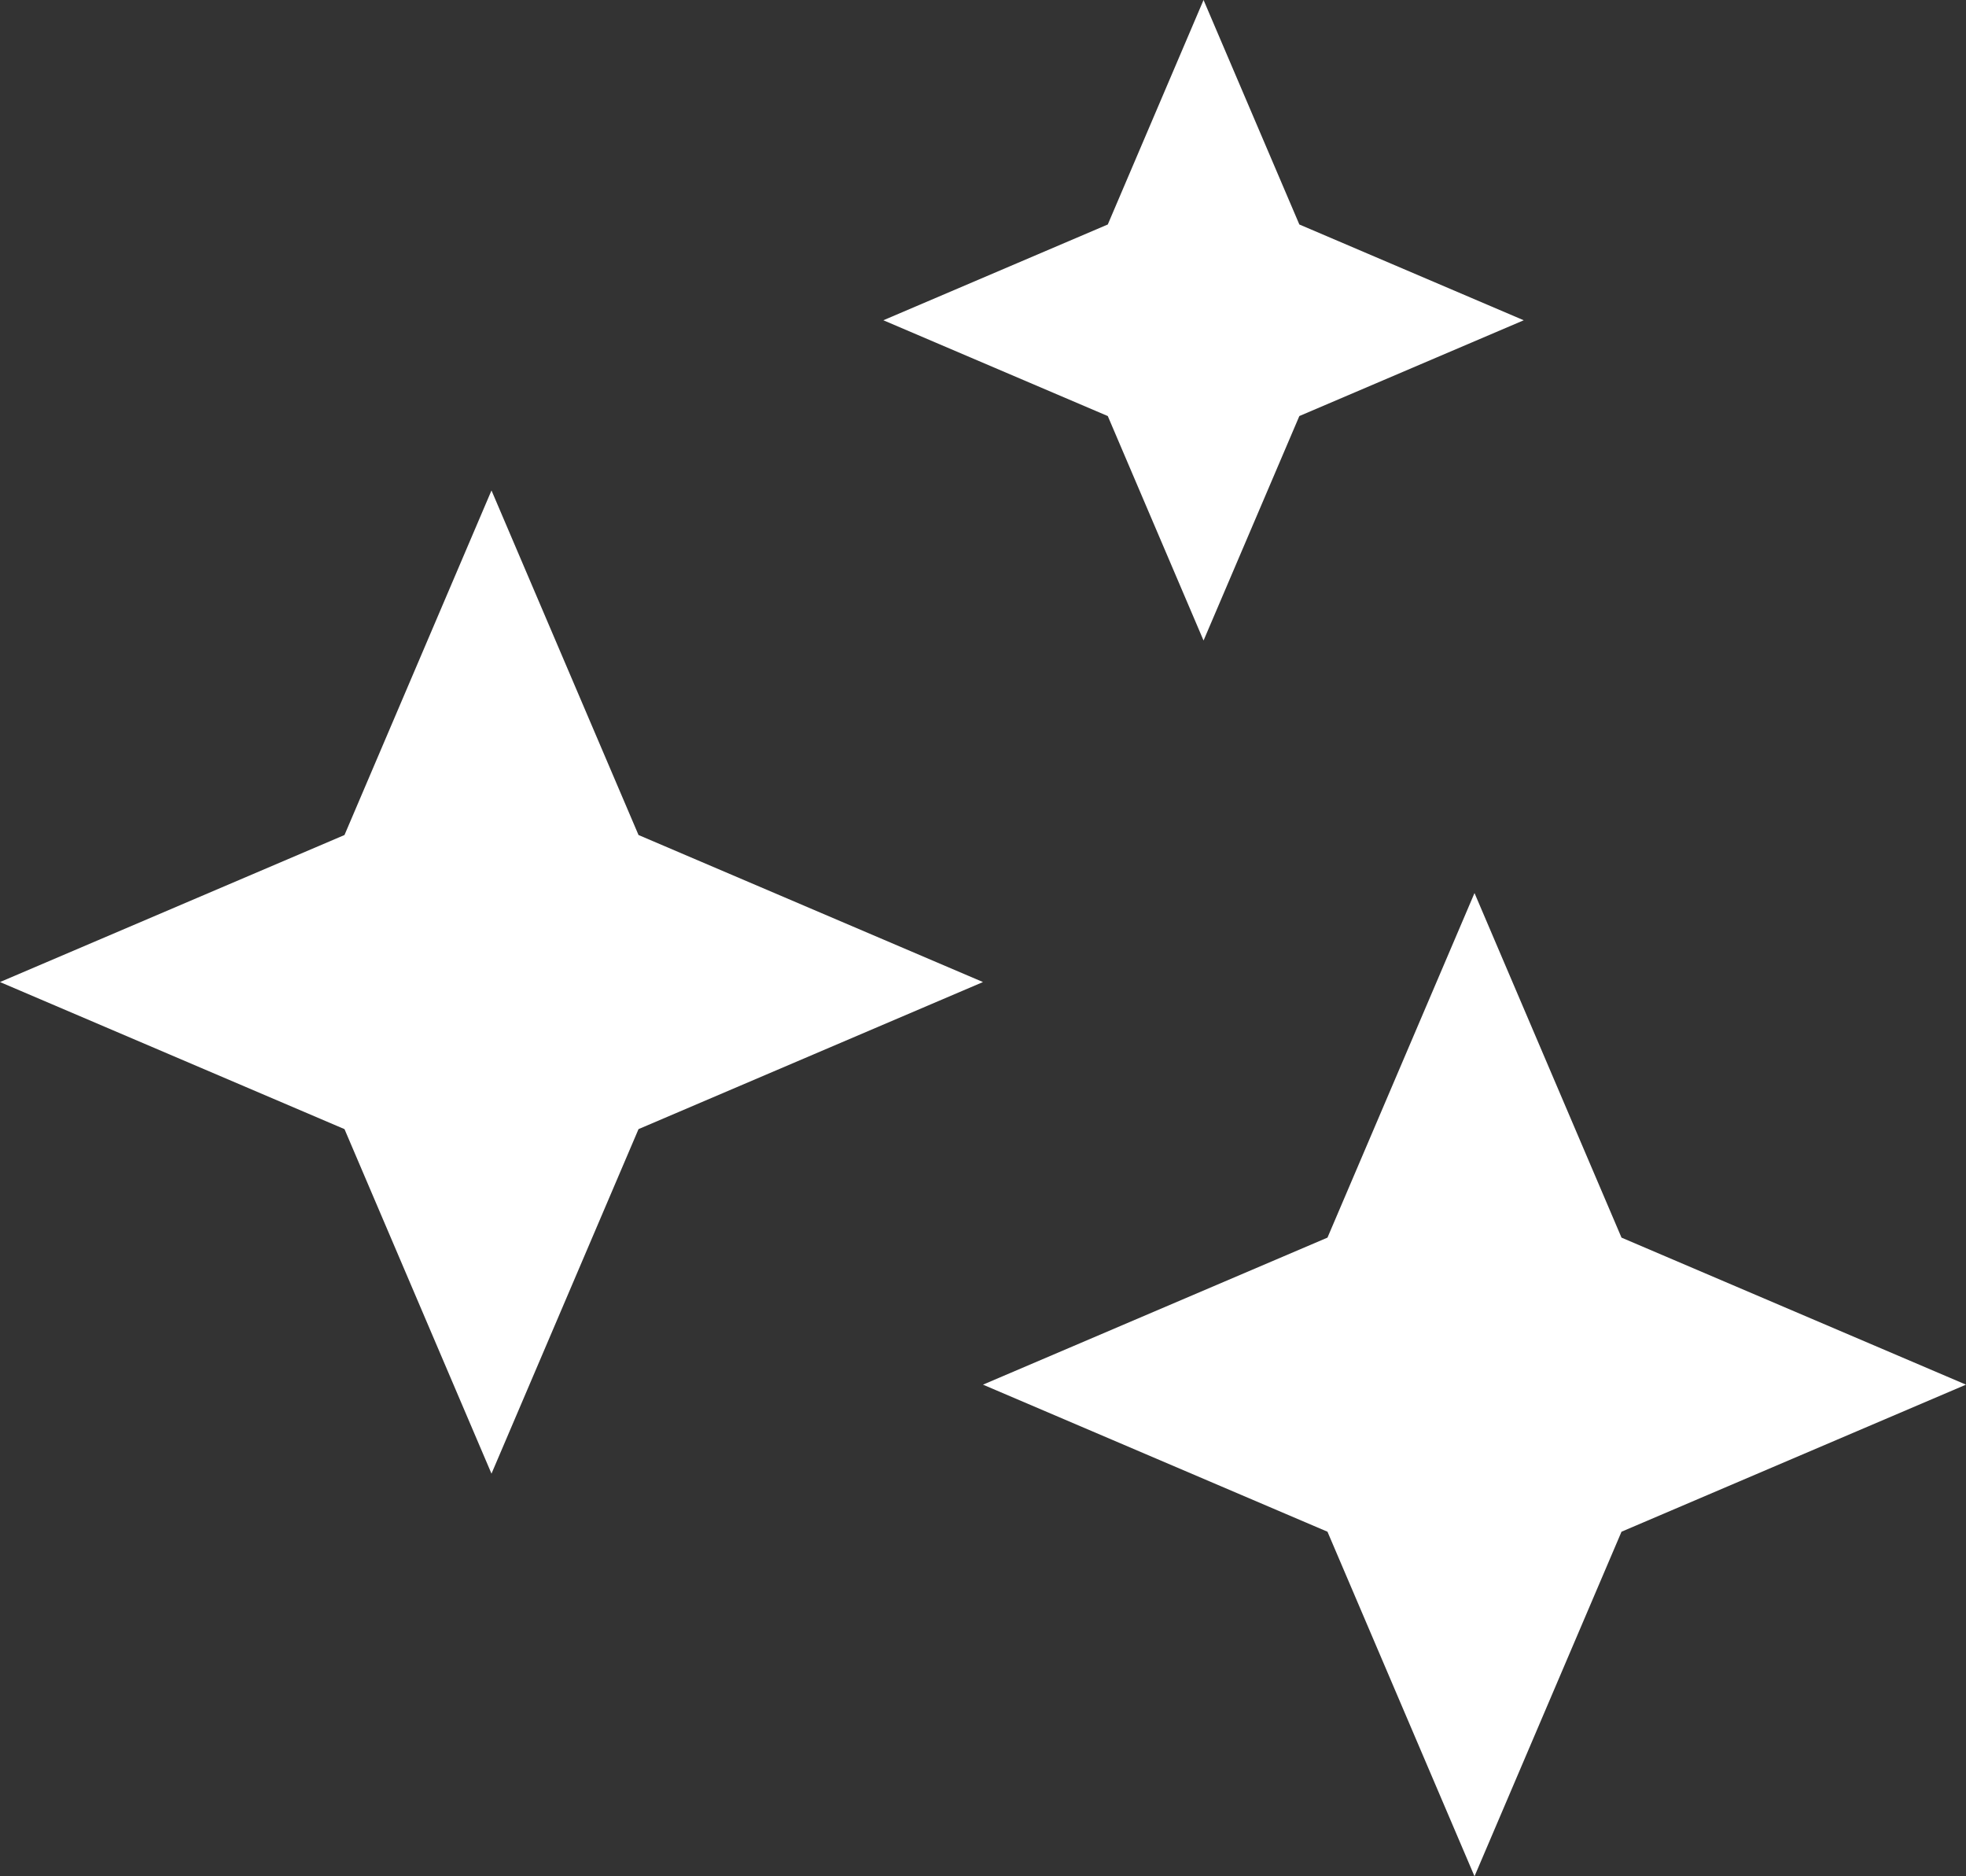 <svg xmlns="http://www.w3.org/2000/svg" id="Layer_2" data-name="Layer 2" viewBox="0 0 559.85 534.18"><rect x="0" y="0" width="559.85" height="534.18" fill="#333333" stroke="none"/><defs><style>      .cls-1 {        fill: #fff;      }    </style></defs><g id="Layer_2-2" data-name="Layer 2"><g><polygon class="cls-1" points="181.83 321.46 279.92 279.59 181.83 237.73 139.96 139.63 98.1 237.73 0 279.59 98.1 321.46 139.96 419.55 181.83 321.46"></polygon><polygon class="cls-1" points="461.75 436.08 559.85 394.21 461.75 352.35 419.89 254.25 378.02 352.35 279.92 394.21 378.02 436.08 419.89 534.18 461.75 436.08"></polygon><polygon class="cls-1" points="370.01 118.45 433.91 91.18 370.01 63.91 342.73 0 315.46 63.91 251.55 91.18 315.46 118.45 342.73 182.36 370.01 118.45"></polygon></g></g></svg>